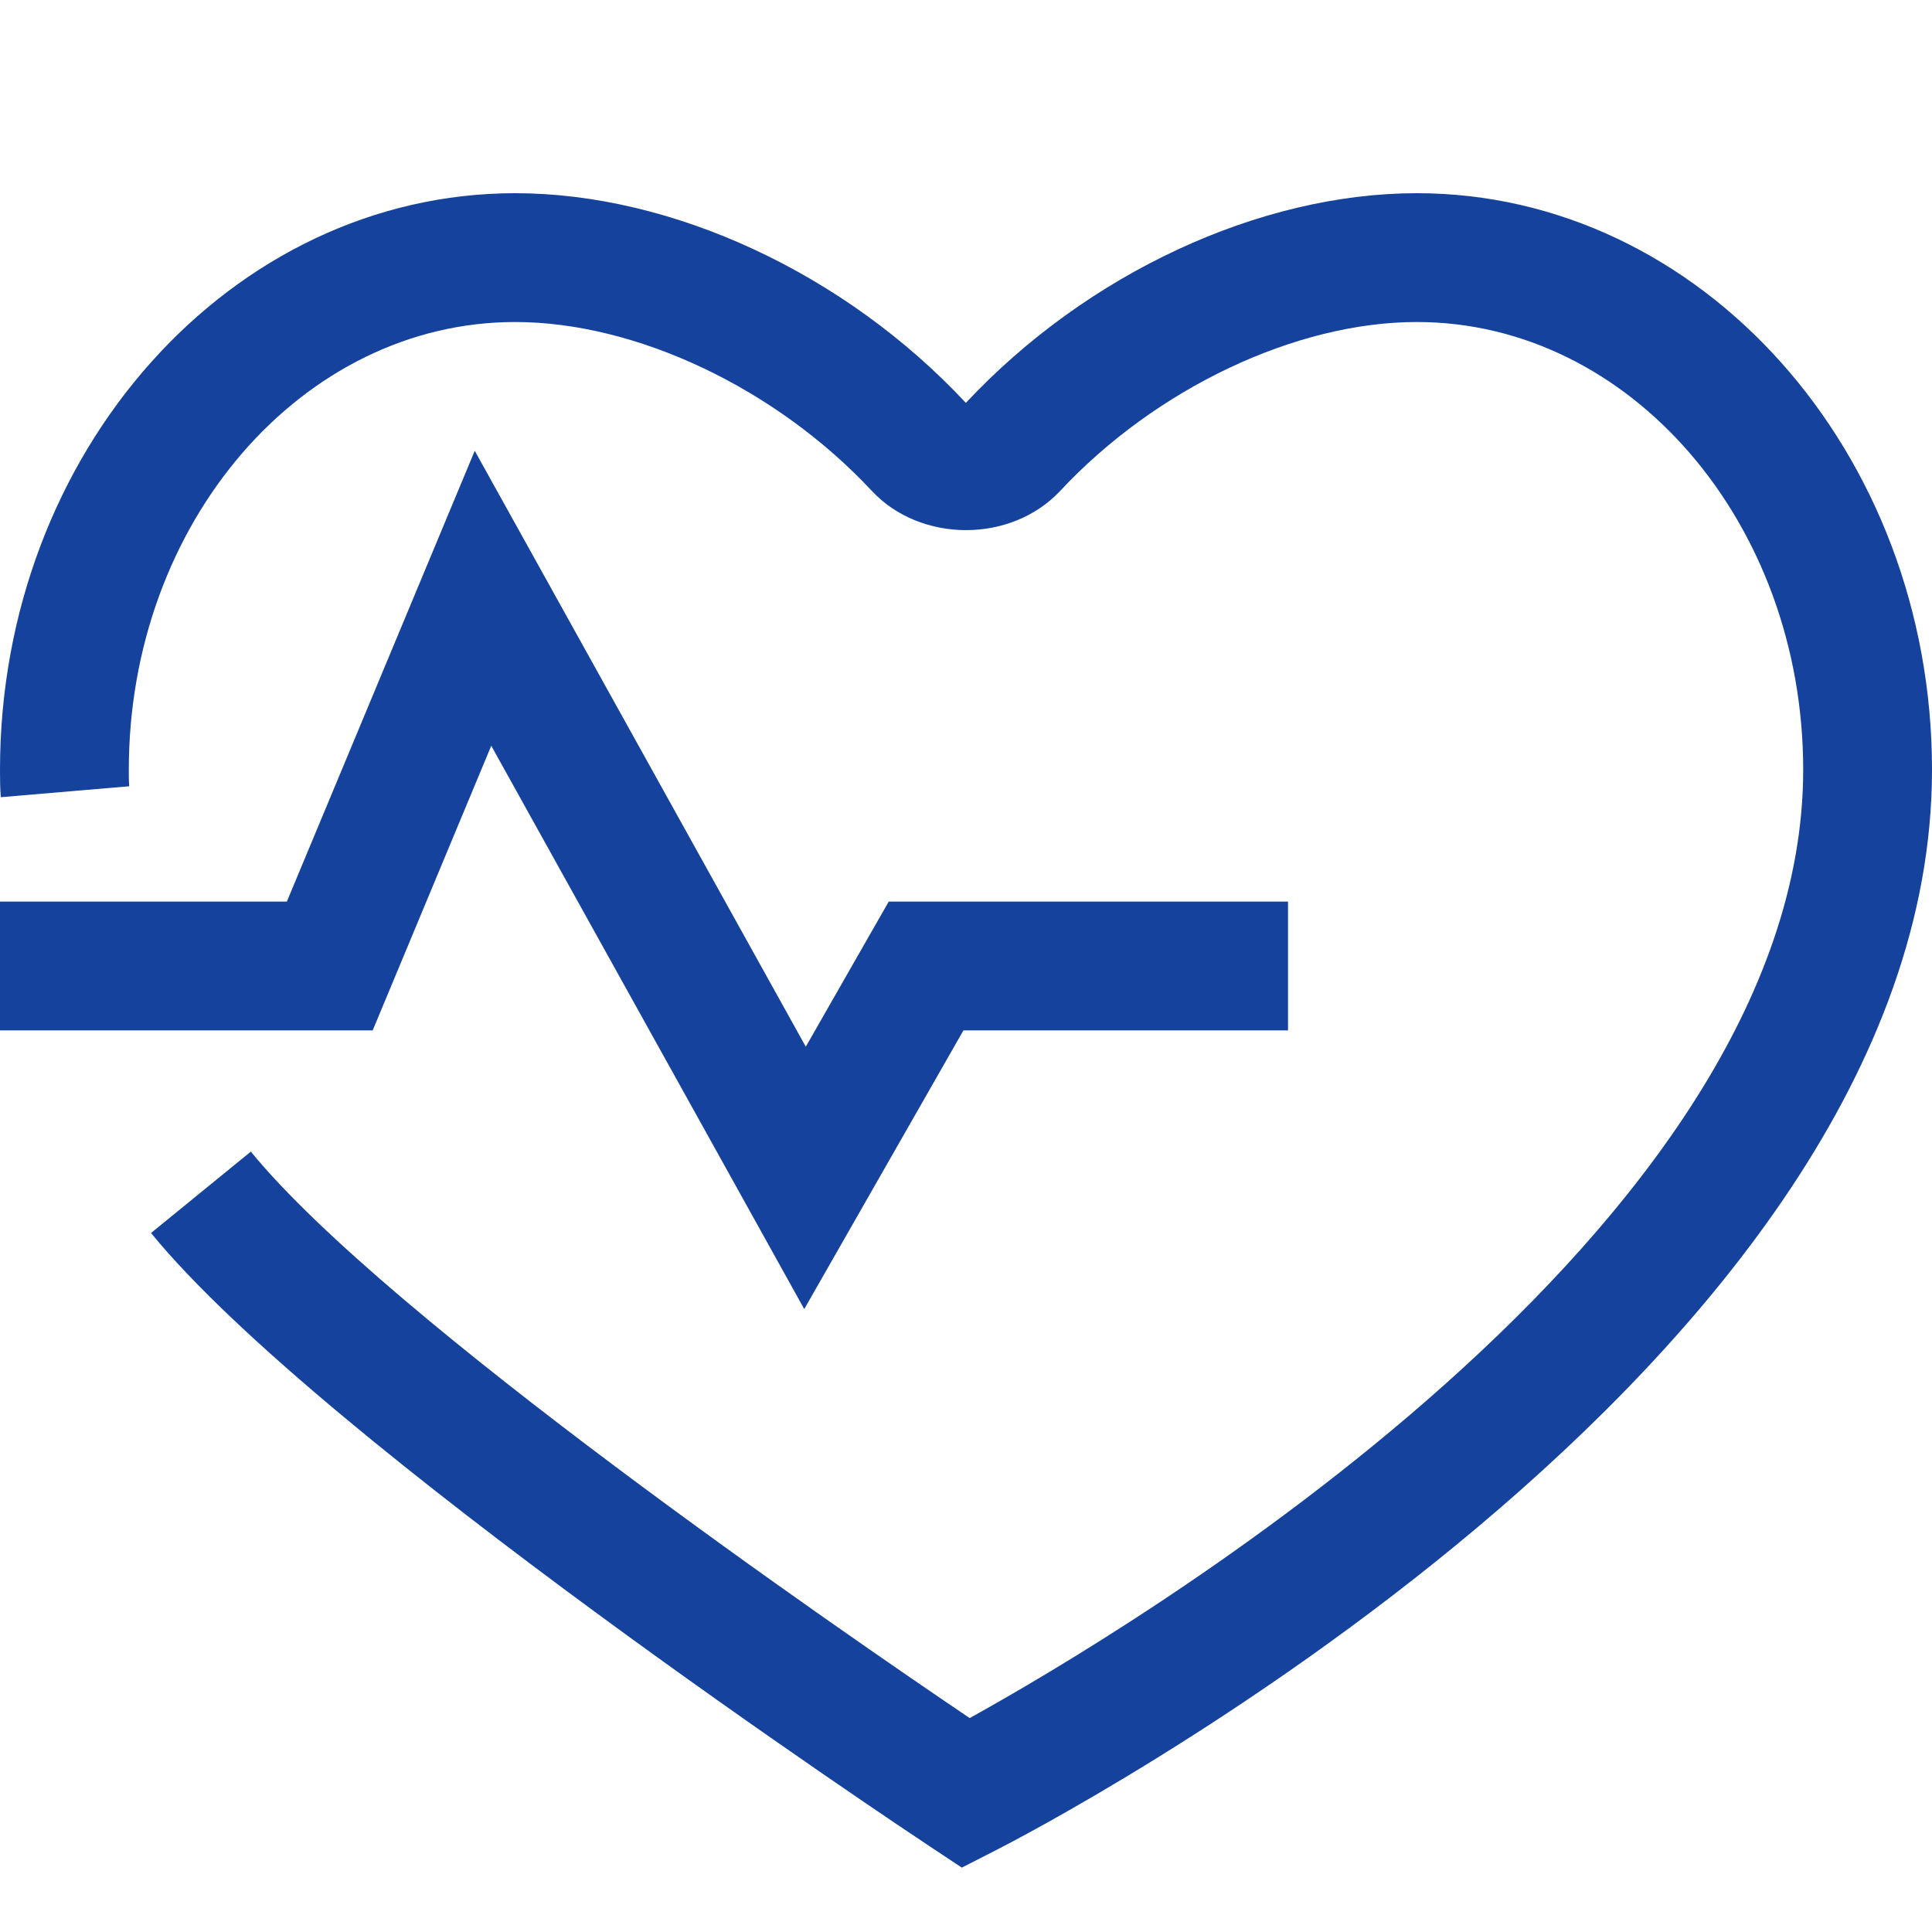<svg xmlns="http://www.w3.org/2000/svg" width="70" height="70" viewBox="0 0 70 70" fill="none"><g clip-path="url(#clip0_245_19)"><path d="M51.333 7C45.633 7 39.375 9.912 34.995 14.597C30.625 9.912 24.367 7 18.667 7C8.374 7 0 16.371 0 27.888C0 28.219 0.002 28.551 0.03 28.884L4.681 28.488C4.667 28.287 4.667 28.089 4.667 27.888C4.667 18.944 10.946 11.667 18.667 11.667C23.049 11.667 28.117 14.068 31.582 17.78C33.355 19.684 36.645 19.682 38.418 17.78C41.883 14.07 46.951 11.667 51.333 11.667C59.054 11.667 65.333 18.944 65.333 27.888C65.333 44.557 40.871 59.073 35.133 62.249C30.599 59.185 14.061 47.815 9.088 41.725L5.472 44.674C11.667 52.267 32.816 66.32 33.714 66.915L34.848 67.667L36.062 67.048C37.443 66.346 70 49.537 70 27.888C70 16.371 61.626 7 51.333 7Z" fill="#15429D"></path><path d="M17.799 27.02L29.139 47.43L34.907 37.333H46.667V32.667H32.2L29.195 37.924L17.201 16.333L10.393 32.667H0V37.333H13.503L17.799 27.02Z" fill="#15429D"></path></g><defs><clipPath id="clip0_245_19"><rect width="70" height="70" fill="white"></rect></clipPath></defs></svg>